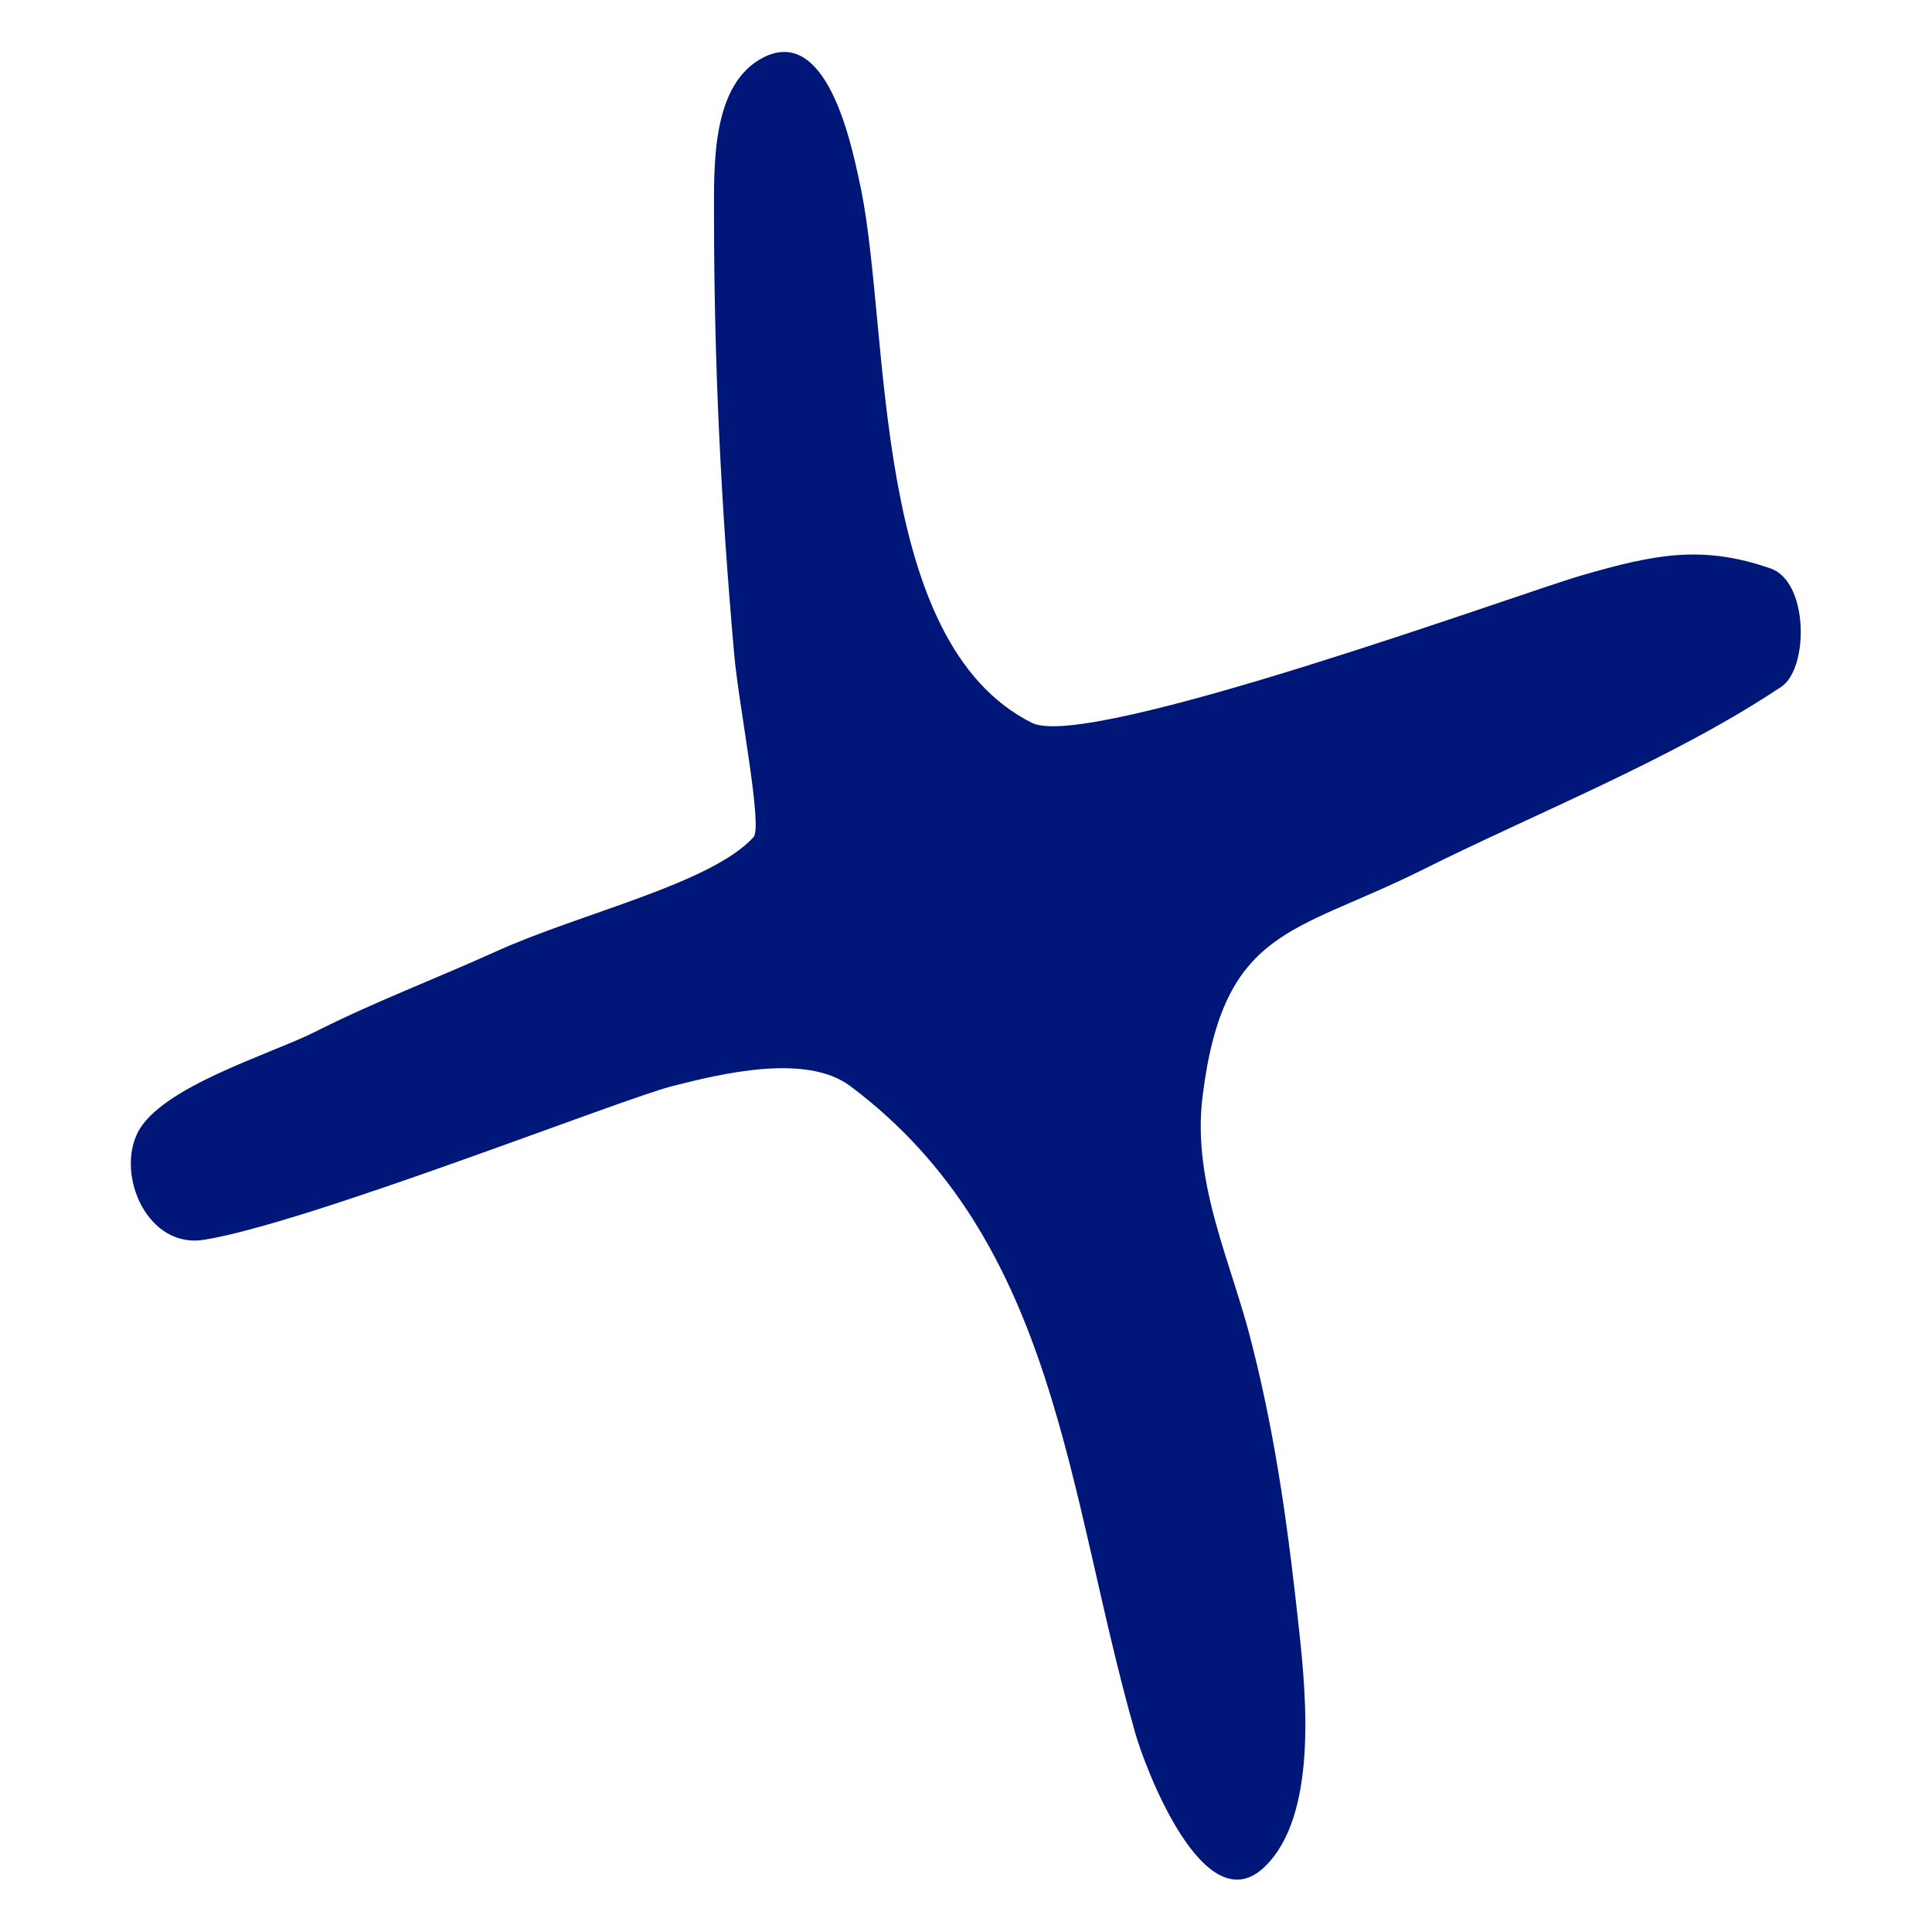 <?xml version="1.0" encoding="UTF-8"?>
<svg id="Layer_1" xmlns="http://www.w3.org/2000/svg" version="1.1" viewBox="0 0 24 24">
  <!-- Generator: Adobe Illustrator 29.8.1, SVG Export Plug-In . SVG Version: 2.1.1 Build 2)  -->
  <defs>
    <style>
      .st0 {
        fill: #00177a;
        fill-rule: evenodd;
      }
    </style>
  </defs>
  <path class="st0" d="M9.36,10.4c.12-.13-.19-1.67-.24-2.28-.16-1.8-.25-3.59-.25-5.41,0-.64-.04-1.67.62-2,.83-.41,1.12,1.25,1.21,1.66.36,1.81.12,5.61,2.12,6.61.7.35,6.06-1.61,6.82-1.83.93-.27,1.51-.38,2.35-.09.48.16.48,1.24.14,1.47-1.35.9-3.03,1.56-4.49,2.29-1.57.78-2.44.71-2.7,2.79-.14,1.1.37,2.09.62,3.12.3,1.19.45,2.33.58,3.54.09.83.22,2.28-.42,2.91-.76.76-1.51-1.26-1.62-1.66-.85-2.98-.96-6.1-3.54-8.03-.55-.41-1.61-.15-2.2,0-.64.16-4.52,1.7-5.82,1.91-.7.12-1.1-.79-.83-1.33.29-.57,1.64-.97,2.2-1.25.73-.37,1.5-.66,2.25-1,1.06-.48,2.67-.84,3.2-1.42Z"/>
</svg>